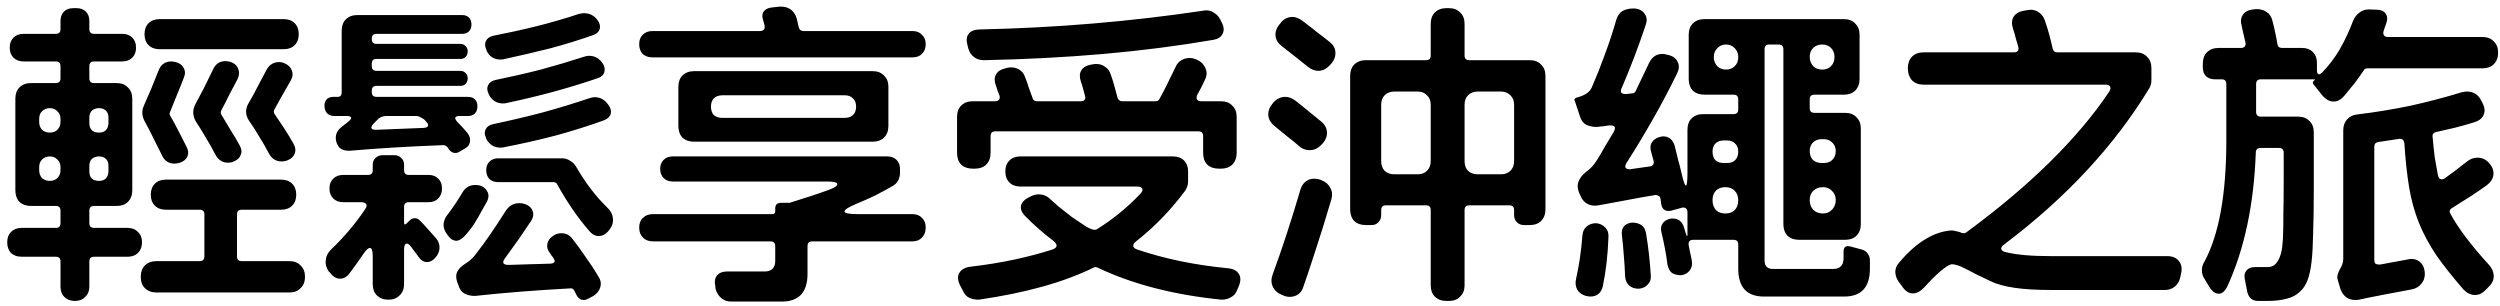 <svg width="319" height="39" viewBox="0 0 319 39" fill="none" xmlns="http://www.w3.org/2000/svg">
<path d="M3.96 10.6H7.12C7.52 10.6 7.72 10.4 7.72 10V8.44C7.72 8.04 7.52 7.84 7.12 7.84H3C2.467 7.84 2.04 7.68 1.72 7.36C1.4 7.04 1.24 6.613 1.24 6.08C1.24 5.547 1.4 5.12 1.72 4.8C2.04 4.48 2.467 4.32 3 4.32H7.12C7.52 4.32 7.72 4.12 7.72 3.72V2.68C7.72 2.173 7.867 1.773 8.16 1.48C8.453 1.187 8.853 1.04 9.36 1.04H9.76C10.267 1.04 10.667 1.187 10.96 1.48C11.253 1.773 11.4 2.173 11.4 2.68V3.72C11.4 4.12 11.6 4.32 12 4.32H15.6C16.133 4.32 16.56 4.48 16.88 4.8C17.2 5.12 17.36 5.547 17.36 6.08C17.36 6.613 17.2 7.04 16.88 7.36C16.56 7.68 16.133 7.84 15.6 7.84H12C11.6 7.84 11.4 8.04 11.4 8.44V10C11.4 10.4 11.6 10.6 12 10.6H14.88C15.493 10.6 15.973 10.787 16.32 11.16C16.693 11.507 16.88 11.987 16.88 12.6V24.28C16.88 24.893 16.693 25.387 16.32 25.76C15.973 26.107 15.493 26.28 14.88 26.28H12C11.6 26.28 11.4 26.48 11.4 26.88V28.48C11.4 28.88 11.6 29.08 12 29.08H16.28C16.84 29.08 17.28 29.253 17.6 29.6C17.947 29.92 18.12 30.36 18.12 30.92C18.12 31.48 17.947 31.933 17.6 32.28C17.28 32.6 16.84 32.76 16.28 32.76H12C11.6 32.76 11.4 32.96 11.4 33.36V36.56C11.4 37.12 11.227 37.56 10.88 37.88C10.56 38.227 10.12 38.4 9.56 38.4C9 38.4 8.547 38.227 8.2 37.88C7.88 37.56 7.72 37.12 7.72 36.56V33.36C7.72 32.96 7.52 32.76 7.12 32.76H2.76C2.2 32.76 1.747 32.6 1.4 32.28C1.08 31.933 0.92 31.48 0.92 30.92C0.92 30.36 1.08 29.92 1.4 29.6C1.747 29.253 2.2 29.08 2.76 29.08H7.12C7.52 29.08 7.72 28.88 7.72 28.48V26.88C7.72 26.48 7.52 26.28 7.12 26.28H3.96C3.347 26.28 2.853 26.107 2.48 25.76C2.133 25.387 1.96 24.893 1.96 24.28V12.6C1.96 11.987 2.133 11.507 2.48 11.16C2.853 10.787 3.347 10.6 3.96 10.6ZM7.72 21.72V21.32C7.72 20.92 7.587 20.6 7.32 20.36C7.08 20.093 6.76 19.96 6.36 19.96C5.96 19.96 5.627 20.093 5.36 20.36C5.12 20.6 5 20.92 5 21.32V21.72C5 22.12 5.12 22.453 5.36 22.72C5.627 22.96 5.96 23.08 6.36 23.08C6.76 23.08 7.08 22.96 7.32 22.72C7.587 22.453 7.72 22.12 7.72 21.72ZM11.4 21.16V21.84C11.4 22.667 11.813 23.08 12.64 23.08C13.013 23.08 13.307 22.973 13.52 22.76C13.733 22.52 13.84 22.213 13.84 21.84V21.16C13.84 20.787 13.733 20.493 13.52 20.28C13.307 20.067 13.013 19.96 12.64 19.96C12.267 19.96 11.96 20.067 11.72 20.28C11.507 20.493 11.4 20.787 11.4 21.16ZM7.72 15.56V15.16C7.72 14.76 7.587 14.44 7.32 14.2C7.08 13.933 6.76 13.8 6.36 13.8C5.96 13.8 5.627 13.933 5.36 14.2C5.12 14.44 5 14.76 5 15.16V15.56C5 15.96 5.12 16.293 5.36 16.56C5.627 16.8 5.96 16.92 6.36 16.92C6.76 16.92 7.08 16.8 7.32 16.56C7.587 16.293 7.72 15.96 7.72 15.56ZM11.4 15V15.68C11.4 16.507 11.813 16.92 12.64 16.92C13.013 16.92 13.307 16.813 13.52 16.6C13.733 16.36 13.84 16.053 13.84 15.68V15C13.84 14.627 13.733 14.333 13.52 14.12C13.307 13.907 13.013 13.8 12.64 13.8C12.267 13.8 11.96 13.907 11.72 14.12C11.507 14.333 11.4 14.627 11.4 15ZM20.36 2.44H36.2C36.787 2.44 37.253 2.613 37.6 2.96C37.947 3.307 38.12 3.773 38.12 4.36C38.12 4.947 37.947 5.413 37.6 5.76C37.253 6.107 36.787 6.28 36.2 6.28H20.36C19.773 6.28 19.307 6.107 18.96 5.76C18.613 5.413 18.44 4.947 18.44 4.36C18.44 3.773 18.613 3.307 18.96 2.96C19.307 2.613 19.773 2.44 20.36 2.44ZM21.16 22.92H35.88C36.467 22.92 36.933 23.093 37.28 23.44C37.627 23.787 37.8 24.253 37.8 24.84C37.8 25.427 37.627 25.893 37.28 26.24C36.933 26.587 36.467 26.76 35.88 26.76H30.84C30.44 26.76 30.24 26.96 30.24 27.36V32.72C30.24 33.12 30.44 33.32 30.84 33.32H36.92C37.533 33.32 38.013 33.507 38.36 33.88C38.733 34.227 38.92 34.707 38.92 35.32C38.92 35.933 38.733 36.413 38.36 36.76C38.013 37.133 37.533 37.32 36.92 37.32H19.96C19.347 37.32 18.853 37.133 18.48 36.76C18.133 36.413 17.96 35.933 17.96 35.32C17.96 34.707 18.133 34.227 18.48 33.88C18.853 33.507 19.347 33.32 19.96 33.32H25.48C25.88 33.32 26.08 33.12 26.08 32.72V27.36C26.08 26.96 25.88 26.76 25.48 26.76H21.16C20.573 26.76 20.107 26.587 19.76 26.24C19.413 25.893 19.24 25.427 19.24 24.84C19.24 24.253 19.413 23.787 19.76 23.44C20.107 23.093 20.573 22.92 21.16 22.92ZM31.72 13.16C32.12 12.493 32.493 11.813 32.84 11.12C33.213 10.427 33.587 9.72 33.96 9C34.333 8.28 34.88 7.92 35.6 7.92C35.867 7.92 36.107 7.973 36.32 8.08C36.8 8.293 37.107 8.6 37.24 9C37.4 9.373 37.36 9.787 37.12 10.24C36.747 10.88 36.387 11.507 36.04 12.12C35.693 12.733 35.36 13.333 35.04 13.92C34.907 14.133 34.907 14.347 35.04 14.56C35.467 15.173 35.88 15.787 36.28 16.4C36.68 17.013 37.067 17.653 37.44 18.32C37.707 18.773 37.76 19.2 37.6 19.6C37.467 19.973 37.173 20.253 36.72 20.44C36.48 20.547 36.213 20.6 35.92 20.6C35.227 20.6 34.693 20.267 34.32 19.6C33.92 18.827 33.507 18.107 33.08 17.44C32.68 16.747 32.253 16.08 31.8 15.44C31.56 15.093 31.427 14.72 31.4 14.32C31.4 13.893 31.507 13.507 31.72 13.16ZM18.36 13.48C18.973 12.12 19.587 10.653 20.2 9.08C20.493 8.253 21.053 7.84 21.88 7.84C21.987 7.84 22.08 7.853 22.16 7.88C22.24 7.88 22.333 7.893 22.44 7.92C22.92 8.053 23.253 8.307 23.44 8.68C23.653 9.053 23.653 9.48 23.44 9.96C23.147 10.733 22.853 11.467 22.56 12.16C22.293 12.853 22.013 13.547 21.72 14.24C21.613 14.427 21.613 14.6 21.72 14.76C22.067 15.373 22.413 16.013 22.76 16.68C23.107 17.347 23.453 18.027 23.8 18.72C24.04 19.173 24.08 19.587 23.92 19.96C23.76 20.333 23.44 20.6 22.96 20.76C22.72 20.84 22.493 20.88 22.28 20.88C21.507 20.88 20.96 20.507 20.64 19.76C20.267 18.987 19.893 18.24 19.52 17.52C19.173 16.8 18.813 16.107 18.44 15.44C18.093 14.773 18.067 14.12 18.36 13.48ZM24.92 13.32C25.293 12.627 25.667 11.92 26.04 11.2C26.413 10.453 26.787 9.693 27.16 8.92C27.48 8.173 28.013 7.8 28.76 7.8C29 7.8 29.24 7.84 29.48 7.92C29.96 8.107 30.267 8.4 30.4 8.8C30.56 9.2 30.533 9.627 30.32 10.08C29.947 10.773 29.587 11.453 29.24 12.12C28.92 12.787 28.587 13.44 28.24 14.08C28.133 14.32 28.147 14.52 28.28 14.68C28.653 15.293 29.027 15.92 29.4 16.56C29.8 17.173 30.187 17.827 30.56 18.52C30.827 18.973 30.88 19.387 30.72 19.76C30.587 20.133 30.293 20.413 29.84 20.6C29.6 20.707 29.347 20.76 29.08 20.76C28.387 20.76 27.853 20.413 27.48 19.72C27.08 18.947 26.667 18.213 26.24 17.52C25.84 16.827 25.427 16.16 25 15.52C24.573 14.773 24.547 14.04 24.92 13.32ZM51.56 31.84V36.24C51.56 36.853 51.373 37.333 51 37.68C50.653 38.053 50.173 38.24 49.56 38.24C48.947 38.24 48.453 38.053 48.08 37.68C47.733 37.333 47.56 36.853 47.56 36.24V32.68C47.56 31.987 47.44 31.64 47.2 31.64C46.987 31.64 46.72 31.88 46.4 32.36C45.84 33.187 45.24 34.027 44.6 34.88C44.253 35.333 43.853 35.56 43.4 35.56C42.92 35.56 42.493 35.307 42.12 34.8L42.04 34.72L41.92 34.6C41.627 34.147 41.507 33.68 41.56 33.2C41.613 32.693 41.827 32.253 42.2 31.88C43.907 30.253 45.373 28.52 46.6 26.68C46.787 26.413 46.827 26.2 46.72 26.04C46.613 25.88 46.4 25.8 46.08 25.8H43.8C43.267 25.8 42.84 25.64 42.52 25.32C42.2 25 42.04 24.573 42.04 24.04C42.04 23.507 42.2 23.093 42.52 22.8C42.84 22.48 43.267 22.32 43.8 22.32H46.96C47.36 22.32 47.56 22.12 47.56 21.72V21.04C47.56 20.667 47.68 20.373 47.92 20.16C48.16 19.92 48.467 19.8 48.84 19.8H50.32C50.693 19.8 50.987 19.92 51.2 20.16C51.44 20.373 51.56 20.667 51.56 21.04V21.72C51.56 22.12 51.76 22.32 52.16 22.32H54.68C55.213 22.32 55.627 22.48 55.92 22.8C56.24 23.093 56.4 23.507 56.4 24.04C56.4 24.573 56.24 25 55.92 25.32C55.627 25.64 55.213 25.8 54.68 25.8H52.16C51.76 25.8 51.56 26 51.56 26.4V28.36C51.56 28.547 51.6 28.64 51.68 28.64C51.733 28.64 51.813 28.587 51.92 28.48L52.24 28.16C52.453 27.947 52.68 27.84 52.92 27.84C53.16 27.84 53.373 27.933 53.56 28.12C53.933 28.493 54.293 28.88 54.64 29.28C54.987 29.653 55.32 30.027 55.64 30.4C55.96 30.773 56.107 31.2 56.08 31.68C56.053 32.133 55.867 32.547 55.52 32.92C55.2 33.267 54.853 33.44 54.48 33.44C54.053 33.44 53.68 33.2 53.36 32.72C53.227 32.507 53.08 32.307 52.92 32.12C52.787 31.933 52.64 31.733 52.48 31.52C52.267 31.227 52.08 31.08 51.92 31.08C51.68 31.08 51.56 31.333 51.56 31.84ZM57.16 27.32C57.827 26.44 58.427 25.547 58.96 24.64C59.333 23.947 59.907 23.6 60.68 23.6C60.813 23.6 61.013 23.627 61.28 23.68C61.733 23.84 62.04 24.107 62.2 24.48C62.387 24.827 62.373 25.227 62.16 25.68C62.027 25.92 61.8 26.32 61.48 26.88C61.187 27.44 60.853 28.013 60.48 28.6C60.107 29.16 59.72 29.653 59.32 30.08C58.92 30.507 58.56 30.72 58.24 30.72C57.813 30.72 57.44 30.48 57.12 30L57 29.84C56.707 29.44 56.573 29.013 56.6 28.56C56.653 28.107 56.84 27.693 57.16 27.32ZM70.6 23.24H63.56C63.107 23.24 62.733 23.107 62.44 22.84C62.173 22.547 62.04 22.173 62.04 21.72C62.04 21.267 62.173 20.907 62.44 20.64C62.733 20.347 63.107 20.2 63.56 20.2H71.72C72.093 20.2 72.44 20.307 72.76 20.52C73.08 20.707 73.333 20.96 73.52 21.28C74.667 23.28 75.973 25 77.44 26.44C77.893 26.84 78.147 27.307 78.2 27.84C78.28 28.347 78.133 28.84 77.76 29.32C77.36 29.853 76.907 30.12 76.4 30.12C75.947 30.12 75.533 29.893 75.16 29.44C74.36 28.507 73.627 27.547 72.96 26.56C72.293 25.573 71.68 24.573 71.12 23.56C71.04 23.347 70.867 23.24 70.6 23.24ZM62.08 6.4C61.867 5.947 61.84 5.56 62 5.24C62.16 4.893 62.48 4.667 62.96 4.56C64.88 4.187 66.747 3.773 68.56 3.32C70.373 2.867 72.16 2.347 73.92 1.76C74.027 1.733 74.12 1.72 74.2 1.72C74.28 1.693 74.373 1.68 74.48 1.68C75.227 1.68 75.813 1.973 76.24 2.56C76.533 2.96 76.627 3.347 76.52 3.72C76.413 4.067 76.133 4.32 75.68 4.48C73.947 5.093 72.133 5.653 70.24 6.16C68.347 6.64 66.347 7.107 64.24 7.56C64.16 7.587 64.04 7.6 63.88 7.6C63.027 7.6 62.427 7.213 62.08 6.44V6.4ZM62.36 12C62.147 11.573 62.12 11.2 62.28 10.88C62.44 10.533 62.76 10.307 63.24 10.2C65.213 9.8 67.133 9.36 69 8.88C70.867 8.373 72.707 7.827 74.52 7.24C74.733 7.16 74.947 7.12 75.16 7.12C75.853 7.12 76.413 7.413 76.84 8C77.133 8.4 77.227 8.787 77.12 9.16C77.04 9.533 76.773 9.8 76.32 9.96C74.533 10.573 72.667 11.147 70.72 11.68C68.773 12.213 66.72 12.707 64.56 13.16C64.48 13.187 64.36 13.2 64.2 13.2C63.373 13.2 62.76 12.813 62.36 12.04V12ZM62.04 17.64C61.827 17.213 61.8 16.84 61.96 16.52C62.12 16.173 62.44 15.947 62.92 15.84C65.08 15.387 67.173 14.893 69.2 14.36C71.253 13.8 73.267 13.187 75.24 12.52C75.453 12.44 75.667 12.4 75.88 12.4C76.547 12.4 77.093 12.68 77.52 13.24L77.64 13.4C77.933 13.8 78.027 14.187 77.92 14.56C77.813 14.907 77.52 15.173 77.04 15.36C75.12 16.053 73.093 16.693 70.96 17.28C68.827 17.84 66.587 18.347 64.24 18.8C64.16 18.827 64.04 18.84 63.88 18.84C63.48 18.84 63.12 18.747 62.8 18.56C62.48 18.347 62.227 18.067 62.04 17.72V17.64ZM48.04 12.36H59.72C60.093 12.36 60.387 12.467 60.6 12.68C60.813 12.893 60.92 13.187 60.92 13.56C60.92 13.933 60.813 14.24 60.6 14.48C60.387 14.693 60.093 14.8 59.72 14.8H58.68C58.013 14.8 57.907 15.053 58.36 15.56C58.813 16.013 59.24 16.48 59.64 16.96C59.933 17.333 60.04 17.72 59.96 18.12C59.907 18.493 59.667 18.787 59.24 19L58.48 19.44C58.4 19.493 58.267 19.52 58.08 19.52C57.813 19.52 57.573 19.4 57.36 19.16L57.08 18.76C56.92 18.6 56.747 18.52 56.56 18.52C52.267 18.68 48.267 18.92 44.56 19.24C44.16 19.24 43.813 19.16 43.52 19C43.253 18.84 43.053 18.547 42.92 18.12C42.707 17.32 42.947 16.667 43.64 16.16C43.773 16.053 43.907 15.947 44.04 15.84C44.2 15.733 44.347 15.613 44.48 15.48C44.747 15.267 44.853 15.107 44.8 15C44.747 14.867 44.56 14.8 44.24 14.8H42.64C42.267 14.8 41.96 14.68 41.72 14.44C41.507 14.173 41.4 13.853 41.4 13.48C41.4 13.16 41.493 12.893 41.68 12.68C41.893 12.467 42.173 12.36 42.52 12.36H43.08C43.427 12.36 43.6 12.173 43.6 11.8V3.92C43.6 3.307 43.773 2.827 44.12 2.48C44.493 2.107 44.987 1.92 45.6 1.92H58.96C59.333 1.92 59.627 2.027 59.84 2.24C60.053 2.453 60.16 2.747 60.16 3.12C60.16 3.493 60.053 3.787 59.84 4C59.627 4.213 59.333 4.32 58.96 4.32H48.04C47.64 4.32 47.44 4.52 47.44 4.92V5C47.44 5.4 47.64 5.6 48.04 5.6H58.72C59.013 5.6 59.24 5.693 59.4 5.88C59.587 6.04 59.68 6.267 59.68 6.56C59.68 6.853 59.587 7.093 59.4 7.28C59.24 7.44 59.013 7.52 58.72 7.52H48.04C47.64 7.52 47.44 7.72 47.44 8.12V8.44C47.44 8.84 47.64 9.04 48.04 9.04H58.72C59.013 9.04 59.24 9.133 59.4 9.32C59.587 9.48 59.68 9.707 59.68 10C59.68 10.293 59.587 10.533 59.4 10.72C59.24 10.88 59.013 10.96 58.72 10.96H48.04C47.64 10.96 47.44 11.16 47.44 11.56V11.76C47.44 12.16 47.64 12.36 48.04 12.36ZM53.08 14.8H49.32C48.813 14.8 48.413 14.973 48.12 15.32L47.72 15.72C47.453 15.987 47.347 16.2 47.4 16.36C47.453 16.493 47.64 16.56 47.96 16.56H48.08L54.08 16.32C54.373 16.293 54.547 16.213 54.6 16.08C54.68 15.947 54.613 15.773 54.4 15.56L54.28 15.4C54.147 15.24 53.96 15.107 53.72 15C53.507 14.867 53.293 14.8 53.08 14.8ZM67.76 28.2C67.227 29 66.693 29.787 66.16 30.56C65.627 31.307 65.08 32.067 64.52 32.84C64.013 33.48 64.133 33.8 64.88 33.8H65C65.853 33.773 66.707 33.747 67.56 33.72C68.44 33.693 69.347 33.667 70.28 33.64C70.787 33.587 70.907 33.36 70.64 32.96C70.56 32.827 70.48 32.72 70.4 32.64C70.32 32.533 70.24 32.413 70.16 32.28C69.867 31.907 69.76 31.52 69.84 31.12C69.92 30.693 70.173 30.347 70.6 30.08C70.893 29.867 71.24 29.76 71.64 29.76C72.227 29.76 72.693 30 73.04 30.48C73.653 31.253 74.227 32.04 74.76 32.84C75.32 33.613 75.853 34.427 76.36 35.28C76.653 35.733 76.733 36.187 76.6 36.64C76.467 37.093 76.173 37.467 75.72 37.76L75.04 38.12C74.853 38.227 74.667 38.28 74.48 38.28C74.107 38.28 73.813 38.093 73.6 37.72L73.28 37.08C73.147 36.84 72.96 36.747 72.72 36.8C68.32 37.04 64.28 37.36 60.6 37.76C60.067 37.76 59.613 37.653 59.24 37.44C58.893 37.253 58.64 36.893 58.48 36.36L58.32 35.92C58.16 35.413 58.173 34.987 58.36 34.64C58.573 34.267 58.893 33.947 59.32 33.68C59.88 33.333 60.32 32.947 60.64 32.52C61.307 31.667 61.96 30.773 62.6 29.84C63.24 28.907 63.88 27.933 64.52 26.92C64.947 26.253 65.533 25.92 66.28 25.92C66.52 25.92 66.76 25.96 67 26.04C67.507 26.227 67.827 26.52 67.96 26.92C68.12 27.32 68.053 27.747 67.76 28.2ZM113.36 11.08V16.08C113.36 16.693 113.173 17.187 112.8 17.56C112.453 17.907 111.973 18.08 111.36 18.08H88.56C87.947 18.08 87.453 17.907 87.08 17.56C86.733 17.187 86.56 16.693 86.56 16.08V11.08C86.56 10.467 86.733 9.987 87.08 9.64C87.453 9.267 87.947 9.08 88.56 9.08H111.36C111.973 9.08 112.453 9.267 112.8 9.64C113.173 9.987 113.36 10.467 113.36 11.08ZM107.8 12.16H92.16C91.707 12.16 91.347 12.293 91.08 12.56C90.84 12.8 90.72 13.147 90.72 13.6C90.72 14.053 90.84 14.413 91.08 14.68C91.347 14.92 91.707 15.04 92.16 15.04H107.8C108.253 15.04 108.6 14.92 108.84 14.68C109.107 14.413 109.24 14.053 109.24 13.6C109.24 13.147 109.107 12.8 108.84 12.56C108.6 12.293 108.253 12.16 107.8 12.16ZM85.84 19.96H113.24C113.72 19.96 114.107 20.107 114.4 20.4C114.693 20.693 114.84 21.08 114.84 21.56V22.08C114.84 22.4 114.76 22.72 114.6 23.04C114.44 23.333 114.213 23.56 113.92 23.72C113.227 24.12 112.493 24.52 111.72 24.92C110.947 25.293 110.107 25.667 109.2 26.04C107.2 26.893 107.28 27.32 109.44 27.32H116.4C116.933 27.32 117.347 27.48 117.64 27.8C117.96 28.093 118.12 28.507 118.12 29.04C118.12 29.573 117.96 30 117.64 30.32C117.347 30.64 116.933 30.8 116.4 30.8H103.64C103.24 30.8 103.04 31 103.04 31.4V34.92C103.04 37.293 101.947 38.48 99.76 38.48H93.28C92.8 38.48 92.387 38.333 92.04 38.04C91.693 37.747 91.453 37.373 91.32 36.92L91.28 36.6V36.52C91.147 35.96 91.213 35.507 91.48 35.16C91.773 34.813 92.213 34.64 92.8 34.64H97.56C98.467 34.64 98.92 34.187 98.92 33.28V31.4C98.92 31 98.72 30.8 98.32 30.8H83.32C82.787 30.8 82.36 30.64 82.04 30.32C81.72 30 81.56 29.573 81.56 29.04C81.56 28.507 81.72 28.093 82.04 27.8C82.36 27.48 82.787 27.32 83.32 27.32H98.56C98.8 27.32 98.92 27.2 98.92 26.96V26.6C98.92 26.12 99.16 25.88 99.64 25.88H100.72C100.8 25.88 100.853 25.867 100.88 25.84C101.76 25.573 102.6 25.307 103.4 25.04C104.227 24.773 105 24.507 105.72 24.24C106.52 23.947 106.893 23.693 106.84 23.48C106.813 23.267 106.36 23.16 105.48 23.16H85.84C85.36 23.16 84.973 23.013 84.68 22.72C84.387 22.427 84.24 22.04 84.24 21.56C84.24 21.08 84.387 20.693 84.68 20.4C84.973 20.107 85.36 19.96 85.84 19.96ZM116.44 7.32H83.24C82.733 7.32 82.32 7.173 82 6.88C81.707 6.56 81.56 6.147 81.56 5.64C81.56 5.133 81.707 4.733 82 4.44C82.32 4.12 82.733 3.96 83.24 3.96H96.96C97.44 3.96 97.64 3.72 97.56 3.24L97.36 2.52C97.227 2.093 97.253 1.747 97.44 1.48C97.653 1.187 97.987 1.013 98.44 0.96L99.52 0.84C99.973 0.84 100.333 0.907 100.6 1.04C100.893 1.173 101.12 1.36 101.28 1.6C101.467 1.84 101.6 2.12 101.68 2.44C101.76 2.76 101.84 3.107 101.92 3.48C102 3.8 102.2 3.96 102.52 3.96H116.44C116.947 3.96 117.347 4.12 117.64 4.44C117.96 4.733 118.12 5.133 118.12 5.64C118.12 6.147 117.96 6.56 117.64 6.88C117.347 7.173 116.947 7.32 116.44 7.32ZM123.56 6.2L123.44 5.72C123.28 5.133 123.333 4.667 123.6 4.32C123.867 3.973 124.307 3.787 124.92 3.76C129.907 3.653 134.76 3.4 139.48 3C144.227 2.6 148.92 2.053 153.56 1.36C153.64 1.333 153.76 1.32 153.92 1.32C154.293 1.32 154.627 1.427 154.92 1.64C155.24 1.827 155.493 2.093 155.68 2.44L155.92 2.92C156.187 3.453 156.213 3.92 156 4.32C155.813 4.72 155.427 4.973 154.84 5.08C150.36 5.853 145.693 6.453 140.84 6.88C135.987 7.307 130.88 7.573 125.52 7.68C125.04 7.68 124.627 7.547 124.28 7.28C123.933 7.013 123.693 6.653 123.56 6.2ZM130.2 19.96H149.68C150.267 19.96 150.733 20.133 151.08 20.48C151.427 20.827 151.6 21.293 151.6 21.88V23.16C151.6 23.56 151.48 23.947 151.24 24.32C149.4 26.8 147.307 28.96 144.96 30.8C144.693 31.013 144.573 31.213 144.6 31.4C144.627 31.587 144.8 31.733 145.12 31.84C146.853 32.427 148.68 32.92 150.6 33.32C152.52 33.72 154.587 34.027 156.8 34.24C157.413 34.32 157.84 34.56 158.08 34.96C158.32 35.333 158.333 35.813 158.12 36.4L157.88 36.96C157.72 37.413 157.453 37.733 157.08 37.92C156.733 38.133 156.333 38.24 155.88 38.24C149.773 37.627 144.507 36.267 140.08 34.16C139.973 34.107 139.88 34.08 139.8 34.08C139.72 34.08 139.627 34.107 139.52 34.16C137.547 35.12 135.347 35.933 132.92 36.6C130.52 37.267 127.84 37.813 124.88 38.24C124.427 38.24 124.027 38.16 123.68 38C123.333 37.84 123.067 37.547 122.88 37.12L122.48 36.36C122.187 35.747 122.16 35.24 122.4 34.84C122.64 34.413 123.093 34.147 123.76 34.04C125.813 33.8 127.707 33.493 129.44 33.12C131.173 32.747 132.787 32.32 134.28 31.84C134.947 31.6 135 31.24 134.44 30.76C133.08 29.72 131.853 28.64 130.76 27.52C130.36 27.093 130.2 26.667 130.28 26.24C130.387 25.813 130.707 25.467 131.24 25.2L131.64 25C131.96 24.867 132.253 24.8 132.52 24.8C133.107 24.8 133.6 25 134 25.4C134.213 25.587 134.573 25.907 135.08 26.36C135.613 26.787 136.173 27.227 136.76 27.68C137.373 28.107 137.947 28.493 138.48 28.84C139.013 29.16 139.4 29.32 139.64 29.32C139.773 29.32 139.867 29.307 139.92 29.28C141.947 28.027 143.8 26.52 145.48 24.76C145.747 24.467 145.84 24.24 145.76 24.08C145.68 23.893 145.44 23.8 145.04 23.8H130.2C129.613 23.8 129.147 23.627 128.8 23.28C128.453 22.933 128.28 22.467 128.28 21.88C128.28 21.293 128.453 20.827 128.8 20.48C129.147 20.133 129.613 19.96 130.2 19.96ZM152.92 16.76H127C126.6 16.76 126.4 16.96 126.4 17.36V19.52C126.4 20.133 126.213 20.627 125.84 21C125.493 21.347 125.013 21.52 124.4 21.52H124.12C123.507 21.52 123.013 21.347 122.64 21C122.293 20.627 122.12 20.133 122.12 19.52V14.92C122.12 14.307 122.293 13.827 122.64 13.48C123.013 13.107 123.507 12.92 124.12 12.92H126.96C127.2 12.92 127.373 12.853 127.48 12.72C127.587 12.56 127.6 12.373 127.52 12.16C127.44 11.947 127.36 11.747 127.28 11.56C127.227 11.347 127.16 11.133 127.08 10.92C126.867 10.387 126.867 9.92 127.08 9.52C127.293 9.12 127.693 8.853 128.28 8.72L128.6 8.64C128.707 8.613 128.853 8.6 129.04 8.6C129.44 8.6 129.8 8.707 130.12 8.92C130.44 9.133 130.667 9.44 130.8 9.84C130.987 10.293 131.147 10.747 131.28 11.2C131.44 11.627 131.6 12.067 131.76 12.52C131.84 12.787 132.027 12.92 132.32 12.92H137.88C138.387 12.92 138.573 12.68 138.44 12.2C138.36 11.907 138.28 11.613 138.2 11.32C138.12 11 138.027 10.693 137.92 10.4C137.733 9.84 137.747 9.373 137.96 9C138.2 8.6 138.627 8.347 139.24 8.24L139.52 8.2C139.6 8.173 139.72 8.16 139.88 8.16C140.307 8.16 140.68 8.28 141 8.52C141.347 8.733 141.587 9.053 141.72 9.48C141.907 9.987 142.067 10.493 142.2 11C142.333 11.48 142.467 11.973 142.6 12.48C142.707 12.773 142.907 12.92 143.2 12.92H147.44C147.707 12.92 147.88 12.813 147.96 12.6C148.307 11.987 148.64 11.347 148.96 10.68C149.28 10.013 149.613 9.333 149.96 8.64C150.12 8.24 150.36 7.933 150.68 7.72C151.027 7.507 151.4 7.4 151.8 7.4C151.933 7.4 152.067 7.413 152.2 7.44C152.333 7.467 152.467 7.507 152.6 7.56C153.187 7.8 153.587 8.173 153.8 8.68C154.04 9.16 154.013 9.68 153.72 10.24C153.587 10.533 153.44 10.84 153.28 11.16C153.12 11.453 152.96 11.747 152.8 12.04C152.533 12.627 152.72 12.92 153.36 12.92H155.8C156.413 12.92 156.893 13.107 157.24 13.48C157.613 13.827 157.8 14.307 157.8 14.92V19.52C157.8 20.133 157.613 20.627 157.24 21C156.893 21.347 156.413 21.52 155.8 21.52H155.52C154.907 21.52 154.413 21.347 154.04 21C153.693 20.627 153.52 20.133 153.52 19.52V17.36C153.52 16.96 153.32 16.76 152.92 16.76ZM197.2 9.68V26.72C197.2 27.333 197.013 27.827 196.64 28.2C196.293 28.547 195.813 28.72 195.2 28.72H194.48C194.107 28.72 193.8 28.6 193.56 28.36C193.32 28.12 193.2 27.813 193.2 27.44V26.8C193.2 26.4 193 26.2 192.6 26.2H187.48C187.08 26.2 186.88 26.4 186.88 26.8V36.4C186.88 37.013 186.693 37.493 186.32 37.84C185.973 38.213 185.493 38.4 184.88 38.4H184.56C183.947 38.4 183.453 38.213 183.08 37.84C182.733 37.493 182.56 37.013 182.56 36.4V26.8C182.56 26.4 182.36 26.2 181.96 26.2H176.84C176.44 26.2 176.24 26.4 176.24 26.8V27.44C176.24 27.813 176.12 28.12 175.88 28.36C175.667 28.6 175.373 28.72 175 28.72H174.28C173.667 28.72 173.173 28.547 172.8 28.2C172.453 27.827 172.28 27.333 172.28 26.72V9.68C172.28 9.067 172.453 8.587 172.8 8.24C173.173 7.867 173.667 7.68 174.28 7.68H181.96C182.36 7.68 182.56 7.48 182.56 7.08V3.04C182.56 2.427 182.733 1.947 183.08 1.6C183.453 1.227 183.947 1.04 184.56 1.04H184.88C185.493 1.04 185.973 1.227 186.32 1.6C186.693 1.947 186.88 2.427 186.88 3.04V7.08C186.88 7.48 187.08 7.68 187.48 7.68H195.2C195.813 7.68 196.293 7.867 196.64 8.24C197.013 8.587 197.2 9.067 197.2 9.68ZM186.88 13.36V20.56C186.88 21.067 187.027 21.48 187.32 21.8C187.64 22.093 188.053 22.24 188.56 22.24H191.52C192.027 22.24 192.427 22.093 192.72 21.8C193.04 21.48 193.2 21.067 193.2 20.56V13.36C193.2 12.853 193.04 12.453 192.72 12.16C192.427 11.84 192.027 11.68 191.52 11.68H188.56C188.053 11.68 187.64 11.84 187.32 12.16C187.027 12.453 186.88 12.853 186.88 13.36ZM176.24 13.36V20.56C176.24 21.067 176.387 21.48 176.68 21.8C177 22.093 177.413 22.24 177.92 22.24H180.88C181.387 22.24 181.787 22.093 182.08 21.8C182.4 21.48 182.56 21.067 182.56 20.56V13.36C182.56 12.853 182.4 12.453 182.08 12.16C181.787 11.84 181.387 11.68 180.88 11.68H177.92C177.413 11.68 177 11.84 176.68 12.16C176.387 12.453 176.24 12.853 176.24 13.36ZM166.84 8.48C166.333 8.08 165.813 7.667 165.28 7.24C164.747 6.813 164.187 6.373 163.6 5.92C163.093 5.547 162.813 5.107 162.76 4.6C162.707 4.067 162.88 3.56 163.28 3.08L163.4 2.96C163.427 2.933 163.44 2.907 163.44 2.88C163.84 2.4 164.333 2.16 164.92 2.16C165.293 2.16 165.693 2.307 166.12 2.6C166.867 3.16 167.533 3.68 168.12 4.16C168.733 4.613 169.267 5.027 169.72 5.4C170.173 5.773 170.4 6.213 170.4 6.72C170.427 7.2 170.253 7.667 169.88 8.12L169.68 8.32C169.253 8.8 168.76 9.04 168.2 9.04C167.747 9.04 167.293 8.853 166.84 8.48ZM165.76 18.64C165.28 18.213 164.773 17.8 164.24 17.4C163.733 16.973 163.213 16.547 162.68 16.12C162.173 15.72 161.893 15.267 161.84 14.76C161.787 14.227 161.96 13.72 162.36 13.24L162.48 13.08C162.933 12.6 163.44 12.36 164 12.36C164.4 12.36 164.813 12.507 165.24 12.8C165.933 13.333 166.547 13.827 167.08 14.28C167.64 14.733 168.147 15.147 168.6 15.52C169.053 15.893 169.293 16.347 169.32 16.88C169.347 17.387 169.16 17.867 168.76 18.32L168.6 18.48C168.173 18.933 167.68 19.16 167.12 19.16C166.587 19.16 166.133 18.987 165.76 18.64ZM162.4 35C162.987 33.4 163.573 31.707 164.16 29.92C164.747 28.133 165.333 26.24 165.92 24.24C166.053 23.787 166.267 23.44 166.56 23.2C166.88 22.933 167.253 22.8 167.68 22.8C167.947 22.8 168.2 22.84 168.44 22.92L168.64 23C169.173 23.213 169.547 23.547 169.76 24C170 24.427 170.04 24.907 169.88 25.44C169.16 27.893 168.493 30.04 167.88 31.88C167.293 33.72 166.773 35.28 166.32 36.56C166.187 37.013 165.96 37.347 165.64 37.56C165.32 37.773 164.973 37.88 164.6 37.88C164.307 37.88 164.04 37.827 163.8 37.72L163.52 37.6C162.987 37.387 162.613 37.04 162.4 36.56C162.187 36.08 162.187 35.56 162.4 35ZM201.12 35.52C201.307 34.693 201.467 33.827 201.6 32.92C201.733 31.987 201.84 31.013 201.92 30C201.973 29.493 202.16 29.12 202.48 28.88C202.8 28.613 203.2 28.48 203.68 28.48C204.16 28.533 204.547 28.72 204.84 29.04C205.133 29.333 205.267 29.733 205.24 30.24C205.16 32.507 204.92 34.6 204.52 36.52C204.307 37.4 203.773 37.84 202.92 37.84C202.813 37.84 202.627 37.813 202.36 37.76C201.827 37.6 201.453 37.32 201.24 36.92C201.027 36.52 200.987 36.053 201.12 35.52ZM207.36 35.2C207.333 34.347 207.28 33.493 207.2 32.64C207.147 31.787 207.067 30.933 206.96 30.08C206.827 29.093 207.253 28.533 208.24 28.4C208.72 28.4 209.12 28.507 209.44 28.72C209.76 28.933 209.96 29.293 210.04 29.8C210.333 31.56 210.533 33.333 210.64 35.12C210.693 35.6 210.56 36 210.24 36.32C209.947 36.64 209.56 36.813 209.08 36.84C208.573 36.84 208.16 36.693 207.84 36.4C207.547 36.107 207.387 35.707 207.36 35.2ZM225.16 6.28V33.24C225.16 33.96 225.52 34.32 226.24 34.32H233.88C234.787 34.32 235.24 33.867 235.24 32.96V32.08C235.24 31.627 235.44 31.4 235.84 31.4C235.893 31.4 235.933 31.413 235.96 31.44C235.987 31.44 236.027 31.44 236.08 31.44L237.56 31.84C237.88 31.92 238.133 32.093 238.32 32.36C238.507 32.6 238.6 32.88 238.6 33.2V34.28C238.6 36.653 237.507 37.84 235.32 37.84H225.08C222.893 37.84 221.8 36.653 221.8 34.28V31.2C221.8 30.8 221.6 30.6 221.2 30.6H216.08C215.6 30.6 215.4 30.84 215.48 31.32C215.56 31.667 215.627 32 215.68 32.32C215.76 32.64 215.827 32.973 215.88 33.32C215.96 33.773 215.867 34.173 215.6 34.52C215.36 34.84 215.013 35.04 214.56 35.12C214.053 35.12 213.653 35.027 213.36 34.84C213.067 34.627 212.867 34.253 212.76 33.72C212.68 33.027 212.573 32.347 212.44 31.68C212.307 30.987 212.16 30.307 212 29.64C211.893 29.213 211.933 28.853 212.12 28.56C212.307 28.24 212.627 28.027 213.08 27.92C213.16 27.893 213.267 27.88 213.4 27.88C214.173 27.88 214.667 28.267 214.88 29.04C214.933 29.173 214.973 29.307 215 29.44C215.027 29.547 215.067 29.667 215.12 29.8C215.173 30.013 215.227 30.12 215.28 30.12C215.28 30.093 215.293 30.067 215.32 30.04V29.76V27.12C215.32 26.693 215.133 26.48 214.76 26.48C214.68 26.48 214.613 26.493 214.56 26.52L213.24 26.88C213.16 26.907 213.053 26.92 212.92 26.92C212.36 26.92 212.04 26.6 211.96 25.96L211.88 25.36C211.853 25.173 211.773 25.053 211.64 25C211.533 24.92 211.4 24.88 211.24 24.88C209.933 25.093 208.667 25.32 207.44 25.56C206.24 25.773 205.08 25.987 203.96 26.2C203.853 26.227 203.693 26.24 203.48 26.24C203.08 26.24 202.72 26.133 202.4 25.92C202.08 25.707 201.84 25.4 201.68 25L201.48 24.56C201.267 24.027 201.253 23.547 201.44 23.12C201.627 22.667 201.947 22.267 202.4 21.92C202.96 21.52 203.413 21.027 203.76 20.44C204.133 19.853 204.48 19.267 204.8 18.68C205.147 18.093 205.507 17.493 205.88 16.88C206.227 16.293 206.093 16 205.48 16H205.32C205.053 16.053 204.8 16.093 204.56 16.12C204.32 16.12 204.067 16.147 203.8 16.2C203.267 16.2 202.8 16.107 202.4 15.92C202.027 15.733 201.76 15.373 201.6 14.84L200.88 12.68L201.08 12.48C201.613 12.347 202.053 12.173 202.4 11.96C202.773 11.72 203.027 11.413 203.16 11.04C203.72 9.76 204.253 8.413 204.76 7C205.293 5.587 205.787 4.093 206.24 2.52C206.4 1.987 206.667 1.613 207.04 1.4C207.44 1.187 207.907 1.08 208.44 1.08H208.64C209.227 1.16 209.64 1.4 209.88 1.8C210.147 2.173 210.187 2.627 210 3.16C209.547 4.52 209.067 5.867 208.56 7.2C208.053 8.533 207.52 9.853 206.96 11.16C206.667 11.72 206.827 12 207.44 12H207.52C207.653 11.973 207.76 11.96 207.84 11.96C207.947 11.96 208.067 11.947 208.2 11.92C208.467 11.92 208.64 11.813 208.72 11.6C209.013 11.013 209.293 10.427 209.56 9.84C209.827 9.253 210.107 8.667 210.4 8.08C210.773 7.28 211.347 6.88 212.12 6.88C212.36 6.88 212.573 6.92 212.76 7H212.84L213 7.04C213.533 7.2 213.893 7.493 214.08 7.92C214.293 8.347 214.267 8.827 214 9.36C213.04 11.333 212.027 13.253 210.96 15.12C209.92 16.96 208.813 18.8 207.64 20.64C207.427 20.933 207.347 21.173 207.4 21.36C207.48 21.52 207.667 21.6 207.96 21.6C208.013 21.6 208.053 21.6 208.08 21.6C208.133 21.573 208.187 21.56 208.24 21.56C208.613 21.507 208.987 21.453 209.36 21.4C209.733 21.347 210.107 21.293 210.48 21.24C210.907 21.187 211.08 20.947 211 20.52C210.947 20.333 210.893 20.147 210.84 19.96C210.787 19.773 210.733 19.573 210.68 19.36C210.547 18.907 210.573 18.52 210.76 18.2C210.973 17.853 211.307 17.613 211.76 17.48C211.973 17.427 212.133 17.4 212.24 17.4C212.933 17.4 213.413 17.787 213.68 18.56C213.84 19.173 213.987 19.773 214.12 20.36C214.28 20.92 214.427 21.493 214.56 22.08C214.8 23.147 214.987 23.68 215.12 23.68C215.253 23.68 215.32 23.12 215.32 22V16.56C215.32 15.947 215.493 15.467 215.84 15.12C216.213 14.747 216.707 14.56 217.32 14.56H221.2C221.6 14.56 221.8 14.36 221.8 13.96V12.68C221.8 12.28 221.6 12.08 221.2 12.08H217.48C216.867 12.08 216.373 11.907 216 11.56C215.653 11.187 215.48 10.693 215.48 10.08V4.44C215.48 3.827 215.653 3.347 216 3C216.373 2.627 216.867 2.44 217.48 2.44H235.28C235.893 2.44 236.373 2.627 236.72 3C237.093 3.347 237.28 3.827 237.28 4.44V10.08C237.28 10.693 237.093 11.187 236.72 11.56C236.373 11.907 235.893 12.08 235.28 12.08H231.52C231.12 12.08 230.92 12.28 230.92 12.68V13.8C230.92 14.2 231.12 14.4 231.52 14.4H235.44C236.053 14.4 236.533 14.587 236.88 14.96C237.253 15.307 237.44 15.787 237.44 16.4V28.6C237.44 29.213 237.253 29.707 236.88 30.08C236.533 30.427 236.053 30.6 235.44 30.6H229.56C228.947 30.6 228.453 30.427 228.08 30.08C227.733 29.707 227.56 29.213 227.56 28.6V6.28C227.56 5.88 227.36 5.68 226.96 5.68H225.76C225.36 5.68 225.16 5.88 225.16 6.28ZM230.92 25.52C230.92 26.027 231.067 26.44 231.36 26.76C231.68 27.08 232.093 27.24 232.6 27.24C233.08 27.24 233.467 27.08 233.76 26.76C234.08 26.44 234.24 26.027 234.24 25.52C234.24 25.04 234.08 24.653 233.76 24.36C233.467 24.04 233.08 23.88 232.6 23.88C232.093 23.88 231.68 24.04 231.36 24.36C231.067 24.653 230.92 25.04 230.92 25.52ZM234.08 7.24C234.08 6.787 233.933 6.413 233.64 6.12C233.347 5.827 232.973 5.68 232.52 5.68C232.04 5.68 231.653 5.827 231.36 6.12C231.067 6.413 230.92 6.787 230.92 7.24C230.92 7.72 231.067 8.12 231.36 8.44C231.653 8.733 232.04 8.88 232.52 8.88C232.973 8.88 233.347 8.733 233.64 8.44C233.933 8.147 234.08 7.76 234.08 7.28V7.24ZM218.52 25.56C218.52 26.067 218.667 26.48 218.96 26.8C219.253 27.093 219.653 27.24 220.16 27.24C220.667 27.24 221.067 27.093 221.36 26.8C221.653 26.48 221.8 26.067 221.8 25.56C221.8 25.053 221.653 24.653 221.36 24.36C221.067 24.04 220.667 23.88 220.16 23.88C219.653 23.88 219.253 24.027 218.96 24.32C218.667 24.613 218.52 25.013 218.52 25.52V25.56ZM220.36 17.92H219.96C219.507 17.92 219.147 18.053 218.88 18.32C218.64 18.56 218.52 18.907 218.52 19.36C218.52 19.813 218.64 20.173 218.88 20.44C219.147 20.68 219.507 20.8 219.96 20.8H220.36C220.813 20.8 221.16 20.68 221.4 20.44C221.667 20.173 221.8 19.813 221.8 19.36C221.8 18.907 221.667 18.56 221.4 18.32C221.16 18.053 220.813 17.92 220.36 17.92ZM221.8 7.28C221.8 6.827 221.653 6.453 221.36 6.16C221.067 5.84 220.693 5.68 220.24 5.68C219.787 5.68 219.413 5.84 219.12 6.16C218.827 6.453 218.68 6.827 218.68 7.28C218.68 7.733 218.827 8.12 219.12 8.44C219.413 8.733 219.787 8.88 220.24 8.88C220.693 8.88 221.067 8.733 221.36 8.44C221.653 8.147 221.8 7.773 221.8 7.32V7.28ZM232.72 17.76H232.44C231.987 17.76 231.613 17.907 231.32 18.2C231.053 18.467 230.92 18.827 230.92 19.28C230.92 19.733 231.053 20.107 231.32 20.4C231.613 20.667 231.987 20.8 232.44 20.8H232.72C233.173 20.8 233.533 20.667 233.8 20.4C234.093 20.107 234.24 19.733 234.24 19.28C234.24 18.827 234.093 18.467 233.8 18.2C233.533 17.907 233.173 17.76 232.72 17.76ZM242.32 33.52C243.44 32.187 244.56 31.187 245.68 30.52C246.827 29.827 247.96 29.453 249.08 29.4C249.293 29.427 249.493 29.467 249.68 29.52C249.893 29.547 250.107 29.613 250.32 29.72C250.373 29.72 250.413 29.733 250.44 29.76C250.467 29.76 250.507 29.76 250.56 29.76C250.693 29.76 250.813 29.72 250.92 29.64C255.08 26.573 258.667 23.547 261.68 20.56C264.693 17.573 267.173 14.627 269.12 11.72C269.307 11.427 269.347 11.2 269.24 11.04C269.16 10.88 268.96 10.8 268.64 10.8H245.44C244.827 10.8 244.333 10.613 243.96 10.24C243.613 9.84 243.44 9.333 243.44 8.72C243.44 8.107 243.613 7.613 243.96 7.24C244.333 6.867 244.827 6.68 245.44 6.68H256.96C257.467 6.68 257.653 6.427 257.52 5.92C257.413 5.547 257.307 5.187 257.2 4.84C257.12 4.467 257.013 4.093 256.88 3.72C256.667 3.107 256.68 2.587 256.92 2.16C257.187 1.733 257.64 1.467 258.28 1.36L258.76 1.28C258.813 1.28 258.867 1.28 258.92 1.28C258.973 1.253 259.027 1.24 259.08 1.24C259.533 1.24 259.92 1.373 260.24 1.64C260.56 1.88 260.787 2.2 260.92 2.6C261.133 3.213 261.32 3.813 261.48 4.4C261.64 4.987 261.787 5.587 261.92 6.2C262 6.52 262.2 6.68 262.52 6.68H272.52C273.133 6.68 273.613 6.867 273.96 7.24C274.333 7.587 274.52 8.067 274.52 8.68V10.24C274.52 10.613 274.427 10.96 274.24 11.28C269.787 18.613 263.613 25.253 255.72 31.2C255.453 31.387 255.333 31.573 255.36 31.76C255.387 31.947 255.56 32.08 255.88 32.16C257.267 32.507 259.16 32.68 261.56 32.68H276.52C277.187 32.68 277.68 32.88 278 33.28C278.347 33.68 278.453 34.2 278.32 34.84L278.2 35.4C278.093 35.88 277.867 36.267 277.52 36.56C277.173 36.853 276.747 37 276.24 37H261.56C258.04 37 255.52 36.627 254 35.88C253.227 35.507 252.56 35.187 252 34.92C251.467 34.627 251.027 34.4 250.68 34.24C250.147 33.947 249.64 33.773 249.16 33.72H249C248.307 33.907 247.147 34.893 245.52 36.68C245.04 37.187 244.56 37.44 244.08 37.44C243.573 37.44 243.12 37.147 242.72 36.56L242.2 35.84C241.96 35.467 241.84 35.067 241.84 34.64C241.867 34.213 242.027 33.84 242.32 33.52ZM287.84 19.48C287.6 26.067 286.4 31.733 284.24 36.48C283.92 37.147 283.547 37.48 283.12 37.48C282.667 37.48 282.253 37.173 281.88 36.56L281.28 35.56C281.067 35.24 280.96 34.88 280.96 34.48C280.96 34.08 281.067 33.72 281.28 33.4C283.147 29.933 284.08 24.773 284.08 17.92V10.72C284.08 10.32 283.88 10.12 283.48 10.12H282.6C282.147 10.12 281.773 9.987 281.48 9.72C281.213 9.427 281.08 9.053 281.08 8.6V8.12C281.08 7.507 281.253 7.027 281.6 6.68C281.973 6.307 282.467 6.12 283.08 6.12H285.92C286.4 6.12 286.6 5.88 286.52 5.4C286.44 5.053 286.36 4.72 286.28 4.4C286.2 4.053 286.12 3.693 286.04 3.32C285.88 2.733 285.933 2.253 286.2 1.88C286.467 1.48 286.907 1.253 287.52 1.2L287.92 1.16C288.427 1.16 288.853 1.28 289.2 1.52C289.573 1.733 289.827 2.107 289.96 2.64C290.093 3.147 290.213 3.653 290.32 4.16C290.427 4.64 290.52 5.133 290.6 5.64C290.653 5.96 290.853 6.12 291.2 6.12H293.76C294.32 6.12 294.773 6.293 295.12 6.64C295.467 6.987 295.64 7.44 295.64 8V8.96C295.64 9.307 295.733 9.48 295.92 9.48C296.027 9.48 296.16 9.4 296.32 9.24C297.173 8.36 297.92 7.373 298.56 6.28C299.2 5.16 299.773 3.933 300.28 2.6C300.467 2.173 300.733 1.84 301.08 1.6C301.427 1.333 301.827 1.2 302.28 1.2L303.24 1.24C303.773 1.24 304.16 1.4 304.4 1.72C304.64 2.04 304.667 2.467 304.48 3C304.427 3.133 304.373 3.28 304.32 3.44C304.267 3.6 304.213 3.76 304.16 3.92C304.08 4.16 304.093 4.36 304.2 4.52C304.307 4.653 304.48 4.72 304.72 4.72H316.76C317.373 4.72 317.853 4.907 318.2 5.28C318.573 5.627 318.76 6.107 318.76 6.72C318.76 7.333 318.573 7.827 318.2 8.2C317.853 8.547 317.373 8.72 316.76 8.72H302.08C301.867 8.72 301.707 8.813 301.6 9C301.227 9.56 300.827 10.12 300.4 10.68C299.973 11.213 299.533 11.747 299.08 12.28C298.68 12.733 298.24 12.96 297.76 12.96C297.253 12.96 296.773 12.693 296.32 12.16L295.2 10.76C295.093 10.6 295.093 10.467 295.2 10.36L295.28 10.28L295.36 10.2C295.413 10.147 295.387 10.12 295.28 10.12H288.48C288.08 10.12 287.88 10.32 287.88 10.72V14.28C287.88 14.68 288.08 14.88 288.48 14.88H293.24C293.853 14.88 294.333 15.067 294.68 15.44C295.053 15.787 295.24 16.267 295.24 16.88V24.04C295.24 26.227 295.213 28.093 295.16 29.64C295.133 31.187 295.067 32.427 294.96 33.36C294.853 34.32 294.68 35.12 294.44 35.76C294.2 36.4 293.853 36.907 293.4 37.28C292.973 37.68 292.427 37.96 291.76 38.12C291.093 38.307 290.28 38.4 289.32 38.4H288.16C287.413 38.4 286.947 38.027 286.76 37.28L286.44 35.64C286.333 35.187 286.4 34.813 286.64 34.52C286.88 34.227 287.24 34.08 287.72 34.08H289.32C289.8 34.08 290.16 33.933 290.4 33.64C290.667 33.32 290.867 32.947 291 32.52C291.133 32.093 291.213 31.64 291.24 31.16C291.293 30.68 291.32 30.28 291.32 29.96C291.347 29.24 291.36 28.307 291.36 27.16C291.387 25.987 291.4 24.6 291.4 23V19.48C291.4 19.08 291.2 18.88 290.8 18.88H288.44C288.04 18.88 287.84 19.08 287.84 19.48ZM300.8 14.6C303.013 14.333 305.227 13.973 307.44 13.52C309.653 13.04 311.893 12.453 314.16 11.76C314.427 11.707 314.627 11.68 314.76 11.68C315.587 11.68 316.187 12.04 316.56 12.76L316.76 13.12C317.053 13.68 317.107 14.187 316.92 14.64C316.733 15.093 316.333 15.413 315.72 15.6C314.947 15.84 314.147 16.067 313.32 16.28C312.52 16.467 311.707 16.653 310.88 16.84C310.507 16.92 310.347 17.133 310.4 17.48C310.48 18.413 310.573 19.293 310.68 20.12C310.813 20.92 310.947 21.667 311.08 22.36C311.16 22.707 311.32 22.88 311.56 22.88C311.72 22.88 311.867 22.827 312 22.72C312.453 22.4 312.907 22.067 313.36 21.72C313.84 21.347 314.32 20.973 314.8 20.6C315.2 20.28 315.64 20.12 316.12 20.12C316.733 20.12 317.24 20.36 317.64 20.84C318.04 21.293 318.213 21.773 318.16 22.28C318.107 22.787 317.84 23.227 317.36 23.6C316.667 24.107 315.947 24.6 315.2 25.08C314.453 25.56 313.693 26.04 312.92 26.52C312.573 26.707 312.493 26.96 312.68 27.28C313.667 29.12 315.307 31.293 317.6 33.8C318 34.253 318.2 34.733 318.2 35.24C318.2 35.747 317.973 36.213 317.52 36.64L317.16 37C316.76 37.427 316.307 37.64 315.8 37.64C315.267 37.64 314.773 37.4 314.32 36.92C312.933 35.32 311.773 33.853 310.84 32.52C309.933 31.16 309.2 29.787 308.64 28.4C308.08 26.987 307.667 25.48 307.4 23.88C307.133 22.253 306.933 20.4 306.8 18.32C306.747 17.867 306.52 17.667 306.12 17.72L303.48 18.12C303.133 18.173 302.96 18.373 302.96 18.72V33.16C302.96 33.427 303.027 33.6 303.16 33.68C303.293 33.733 303.467 33.76 303.68 33.76L307.36 33.08C307.44 33.053 307.56 33.04 307.72 33.04C308.173 33.04 308.547 33.187 308.84 33.48C309.16 33.773 309.347 34.187 309.4 34.72C309.453 35.28 309.32 35.76 309 36.16C308.707 36.56 308.293 36.813 307.76 36.92C306.373 37.187 305.107 37.427 303.96 37.64C302.84 37.853 301.853 38.053 301 38.24C300.893 38.267 300.747 38.28 300.56 38.28C299.627 38.28 298.987 37.813 298.64 36.88L298.32 35.8C298.213 35.48 298.213 35.187 298.32 34.92C298.427 34.627 298.56 34.347 298.72 34.08C298.907 33.76 299 33.387 299 32.96V16.6C299 16.067 299.16 15.613 299.48 15.24C299.827 14.867 300.267 14.653 300.8 14.6Z" fill="black"/>
</svg>
